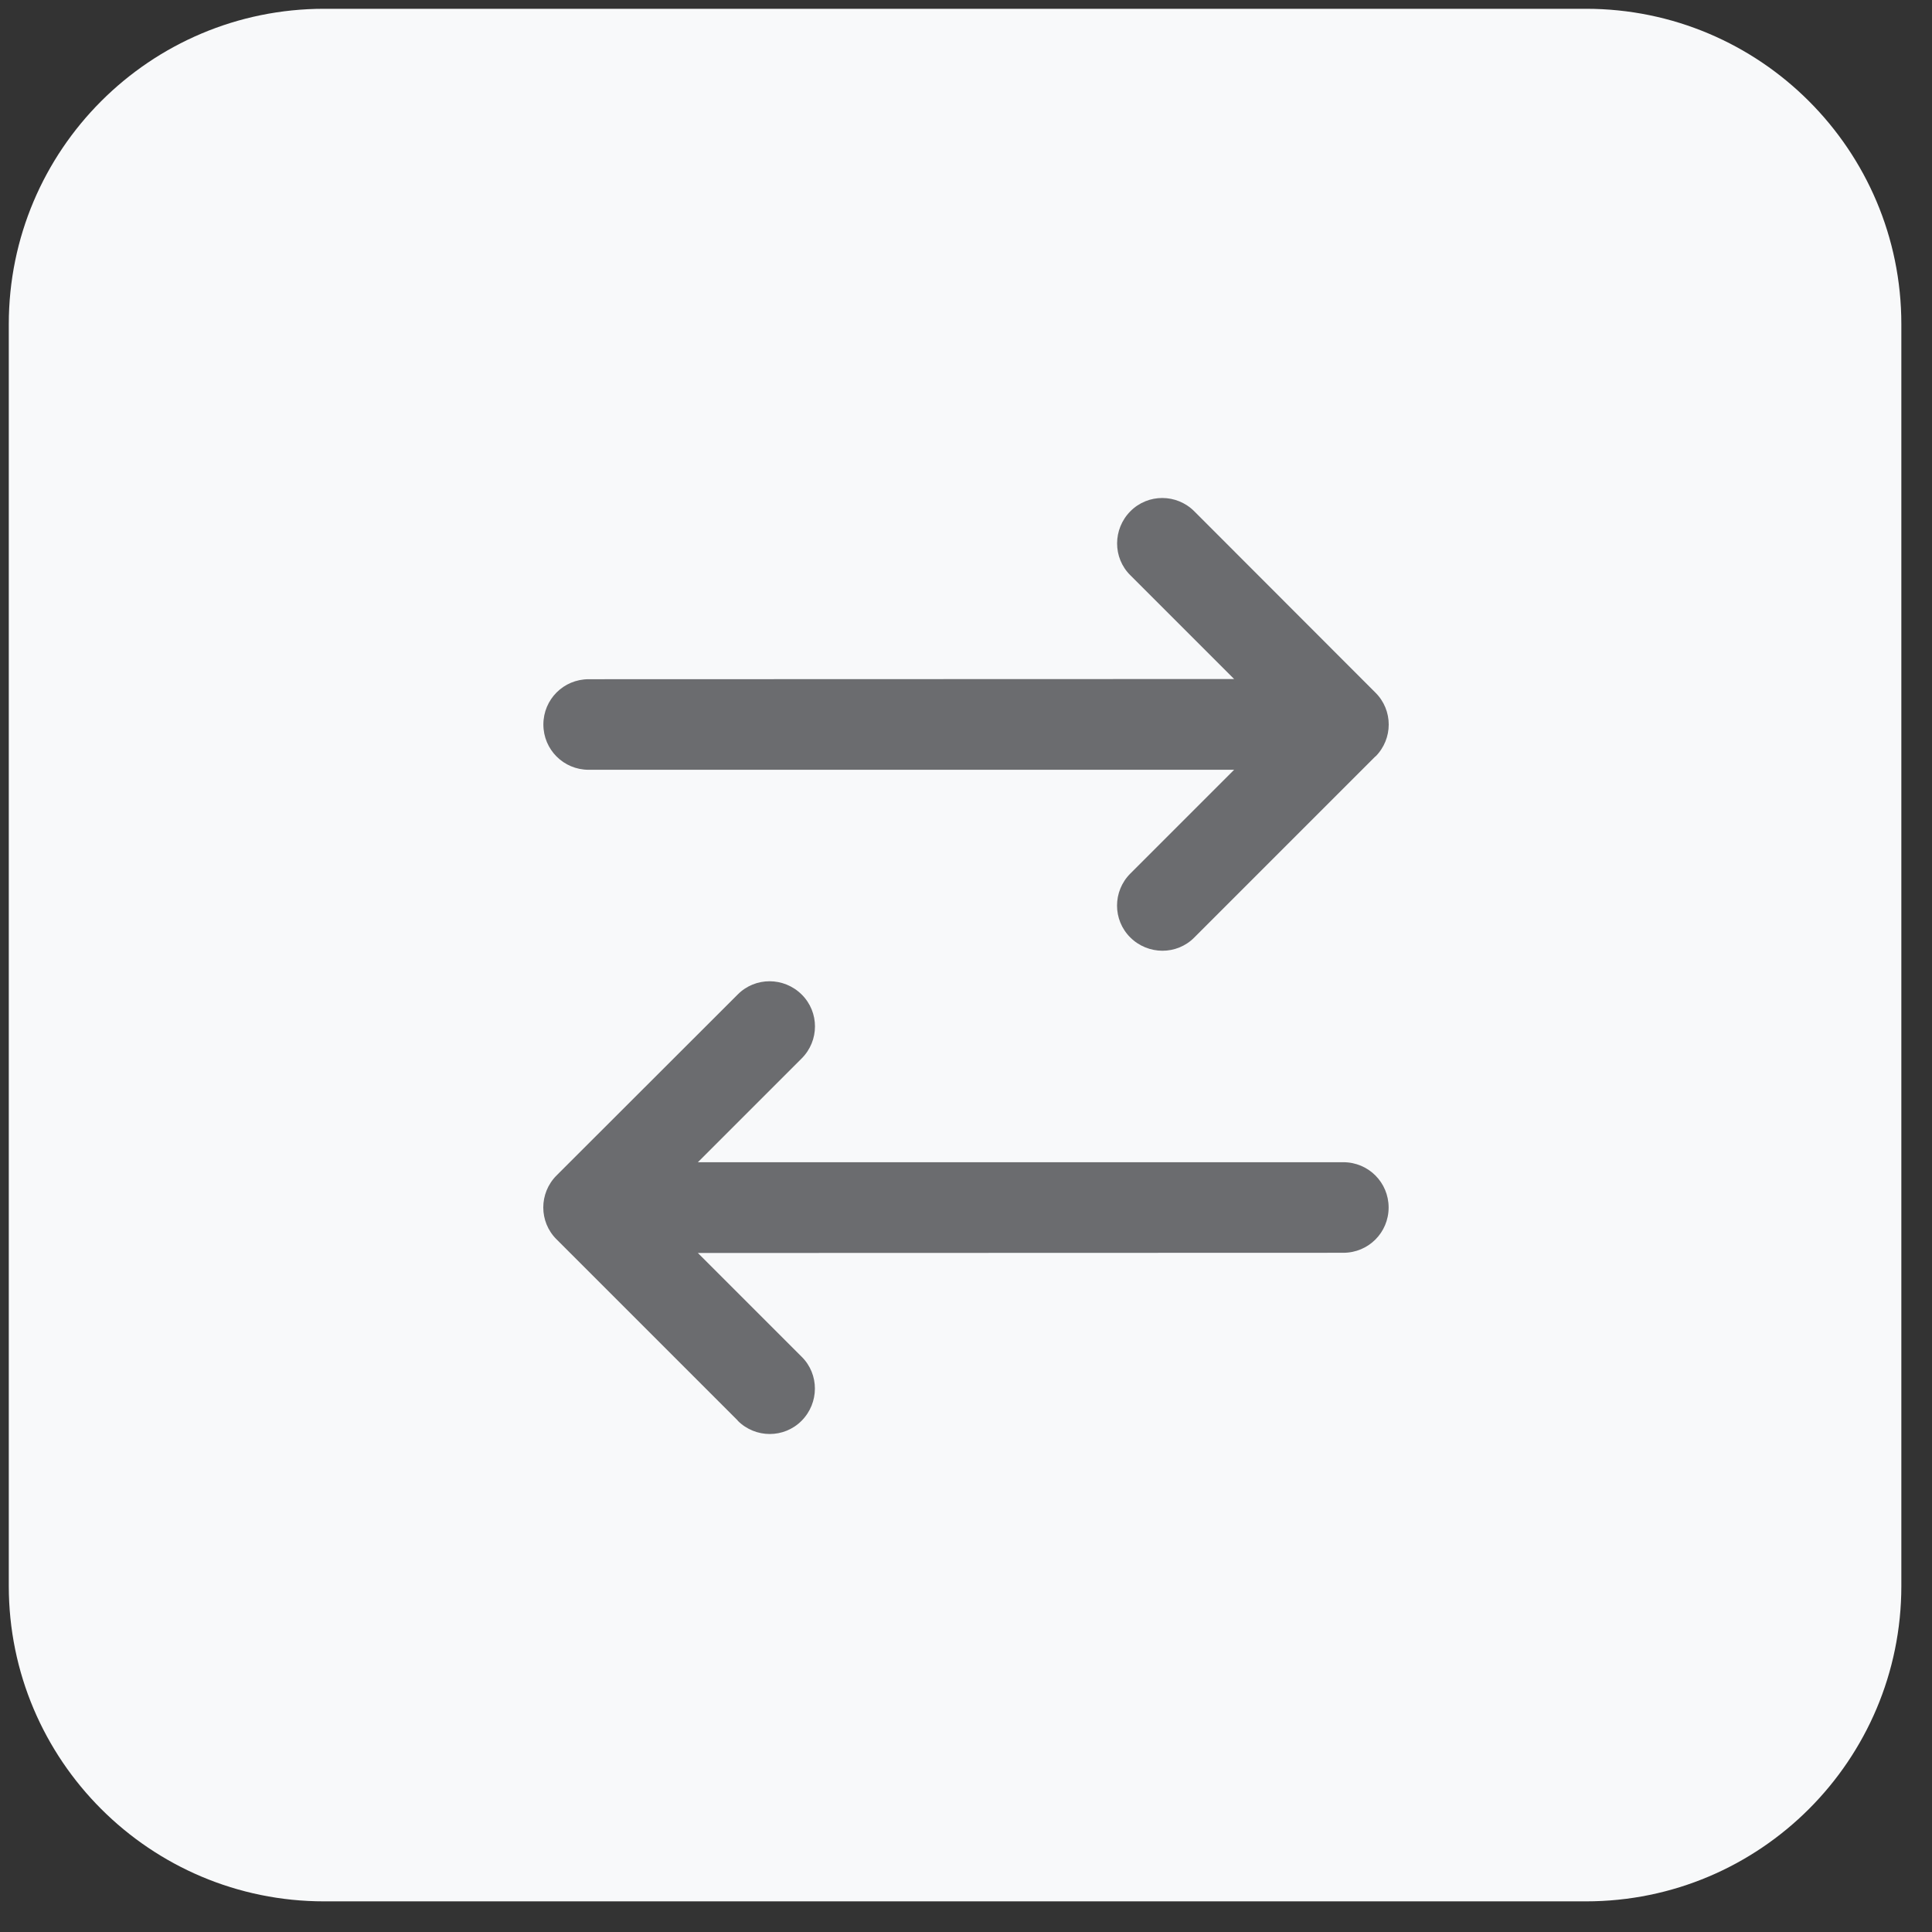 <svg width="128" height="128" viewBox="0 0 128 128" fill="none" xmlns="http://www.w3.org/2000/svg">
<rect x="0" y="0" width="128" height="128" fill="#333333" stroke="none"/>
<path d="M105.071 0.582H21.48C9.938 0.582 0.582 9.939 0.582 21.48V105.072C0.582 116.614 9.938 125.97 21.48 125.97H105.071C116.613 125.97 125.969 116.614 125.969 105.072V21.48C125.969 9.939 116.613 0.582 105.071 0.582Z" fill="#F8F9FA"/>
<g clip-path="url(#clip0_703_2)">
<path d="M48.875 94.125C50.05 95.3 51.95 95.3 53.112 94.125C54.275 92.95 54.288 91.05 53.112 89.888L46.237 83.013L89 83C90.662 83 92 81.662 92 80C92 78.338 90.662 77 89 77H46.237L53.112 70.125C54.288 68.95 54.288 67.05 53.112 65.888C51.938 64.725 50.038 64.713 48.875 65.888L36.875 77.875C35.7 79.05 35.7 80.95 36.875 82.112L48.875 94.112V94.125ZM91.125 50.125C92.3 48.95 92.3 47.05 91.125 45.888L79.125 33.875C77.95 32.7 76.05 32.7 74.888 33.875C73.725 35.05 73.713 36.95 74.888 38.112L81.763 44.987L39 45C37.337 45 36 46.337 36 48C36 49.663 37.337 51 39 51H81.763L74.888 57.875C73.713 59.05 73.713 60.95 74.888 62.112C76.062 63.275 77.963 63.288 79.125 62.112L91.125 50.112V50.125Z" fill="#6B6C6F"/>
</g>
<defs>
<clipPath id="clip0_703_2">
<rect width="56" height="64" fill="white" transform="translate(36 32)"/>
</clipPath>
</defs>
</svg>
